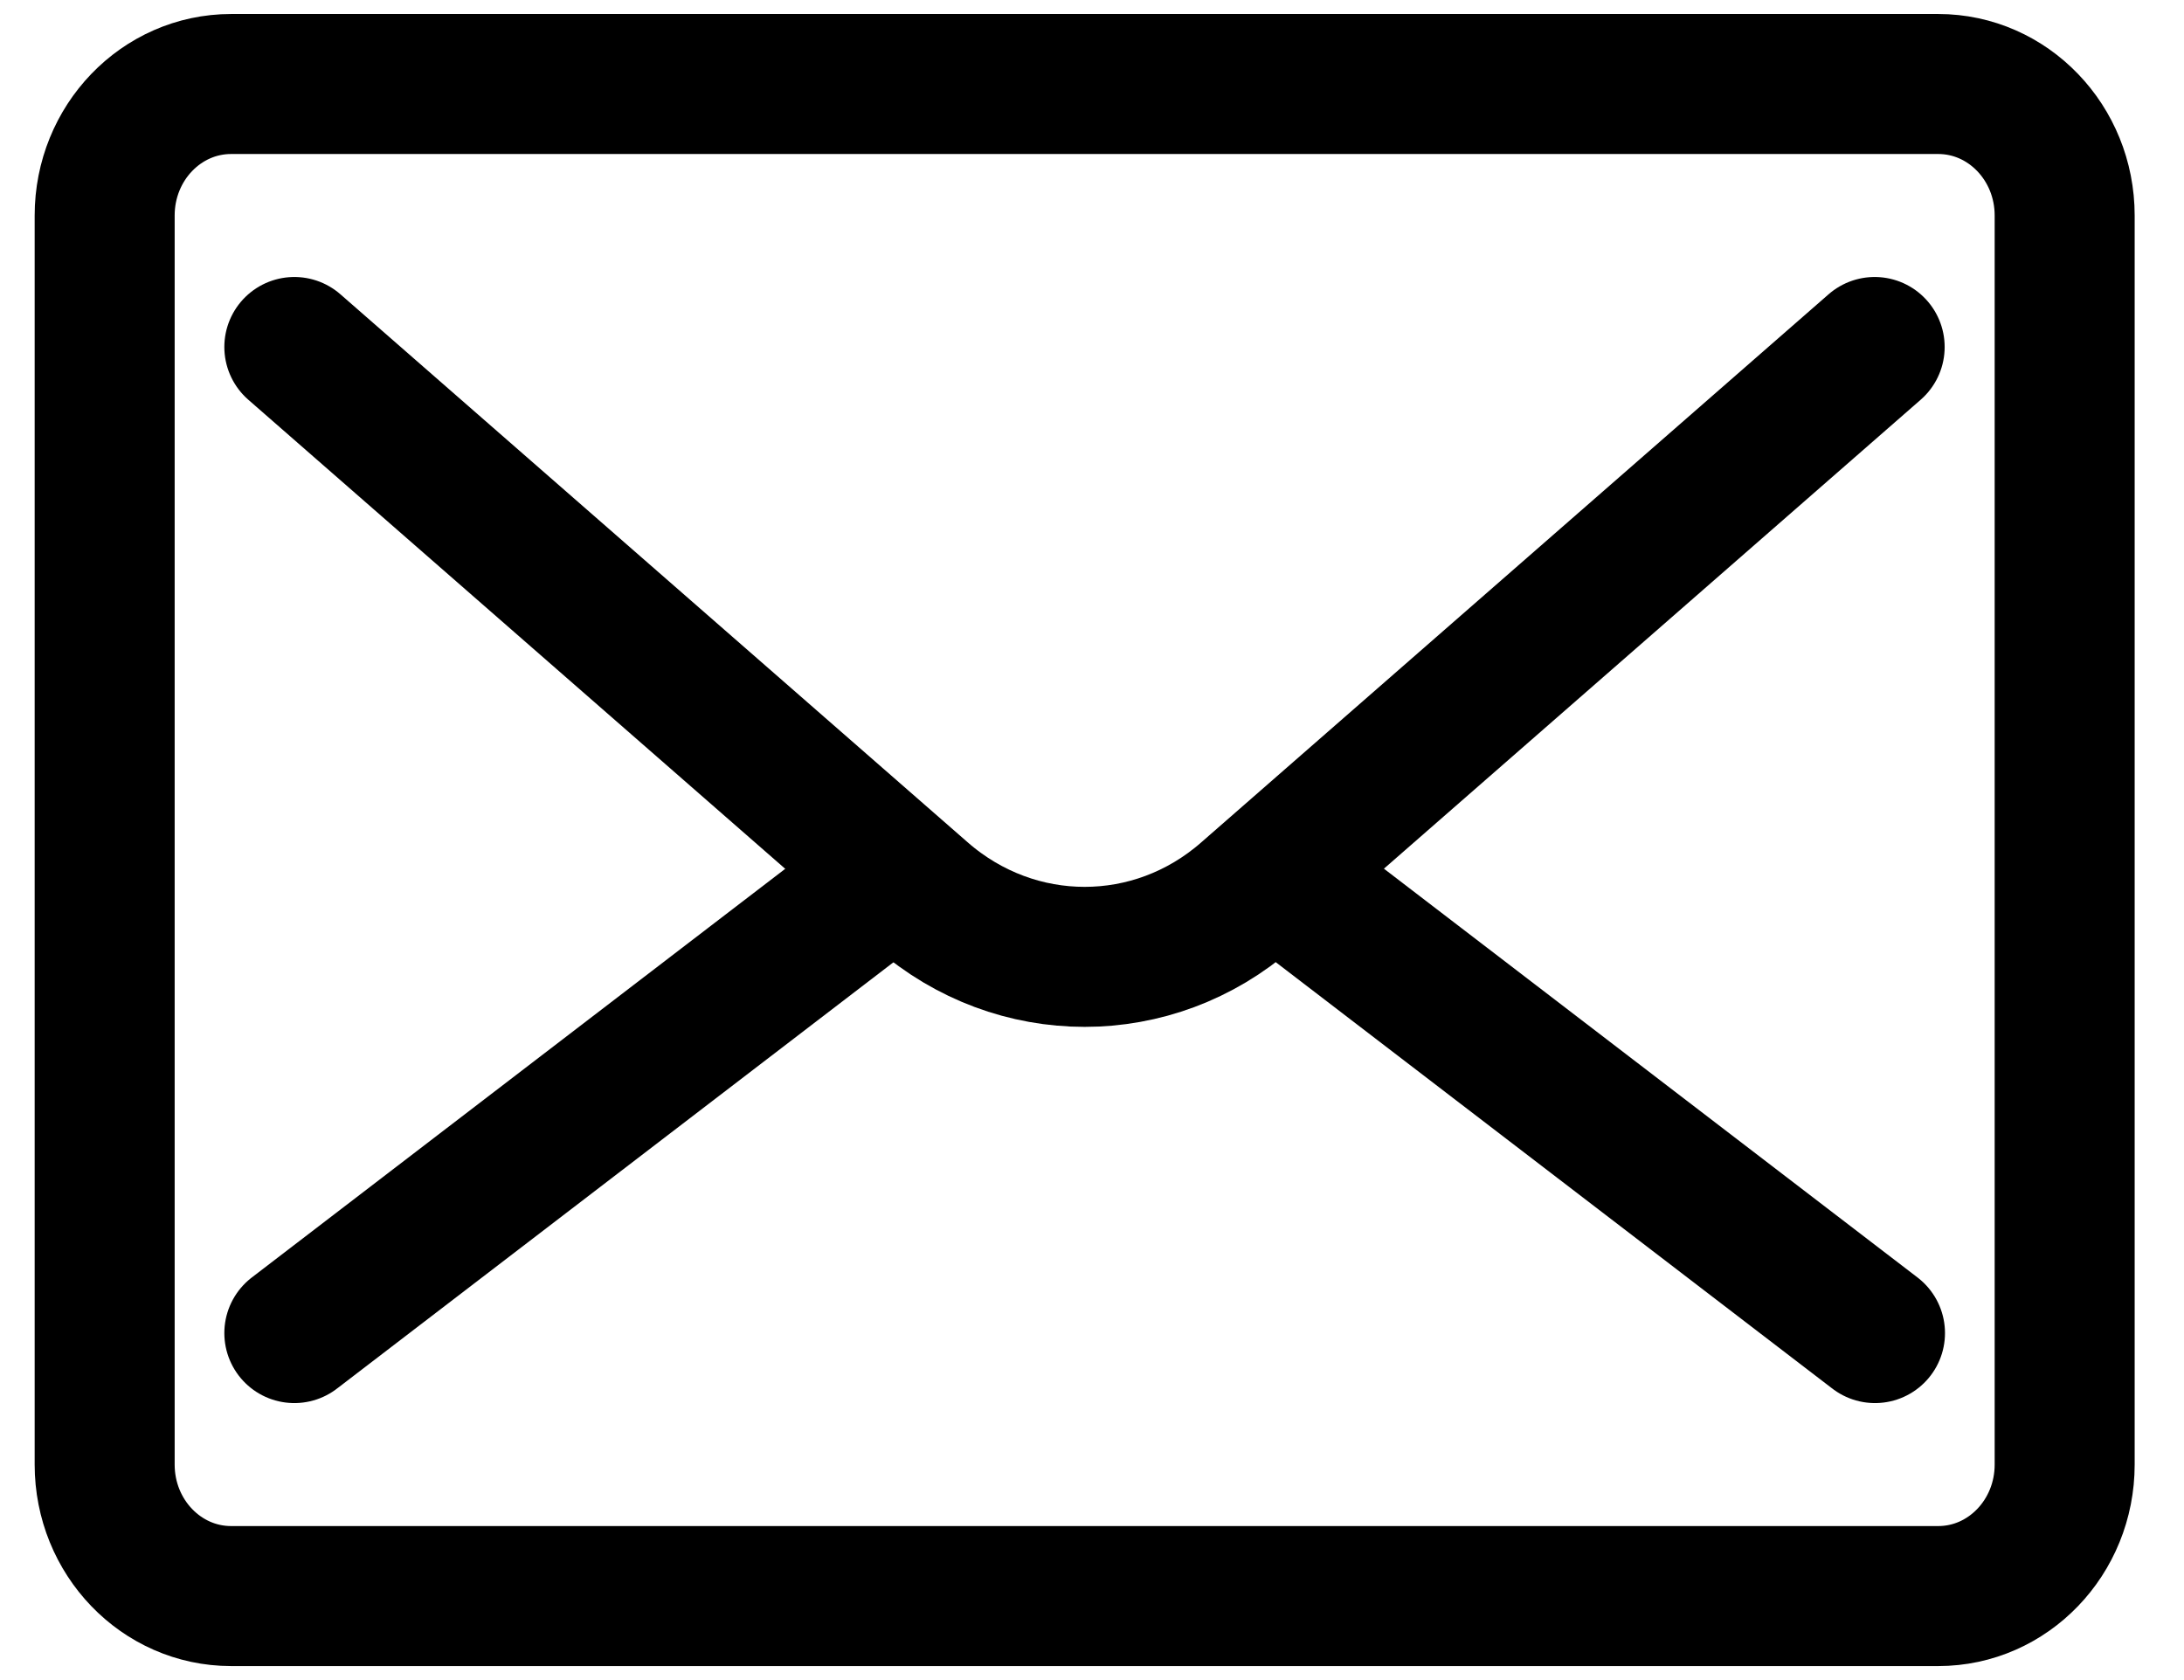 <svg width="39" height="30" viewBox="0 0 39 30" fill="none" xmlns="http://www.w3.org/2000/svg">
<rect x="2.369" y="2" width="34" height="26" stroke="black"/>
<path d="M34.611 1.5H4.127C2.88 1.5 1.869 2.551 1.869 3.848V26.152C1.869 27.449 2.88 28.5 4.127 28.5H34.611C35.858 28.5 36.869 27.449 36.869 26.152V3.848C36.869 2.551 35.858 1.5 34.611 1.5Z" stroke="black" stroke-width="2.5" stroke-linecap="round" stroke-linejoin="round"/>
<path d="M5.256 23.804L15.982 15.587" stroke="black" stroke-width="2.5" stroke-linecap="round" stroke-linejoin="round"/>
<path d="M22.756 15.587L33.482 23.804" stroke="black" stroke-width="2.5" stroke-linecap="round" stroke-linejoin="round"/>
<path d="M5.256 6.196L16.462 15.986C18.144 17.453 20.594 17.453 22.27 15.986L33.476 6.196" stroke="black" stroke-width="2.5" stroke-linecap="round" stroke-linejoin="round"/>
</svg>
